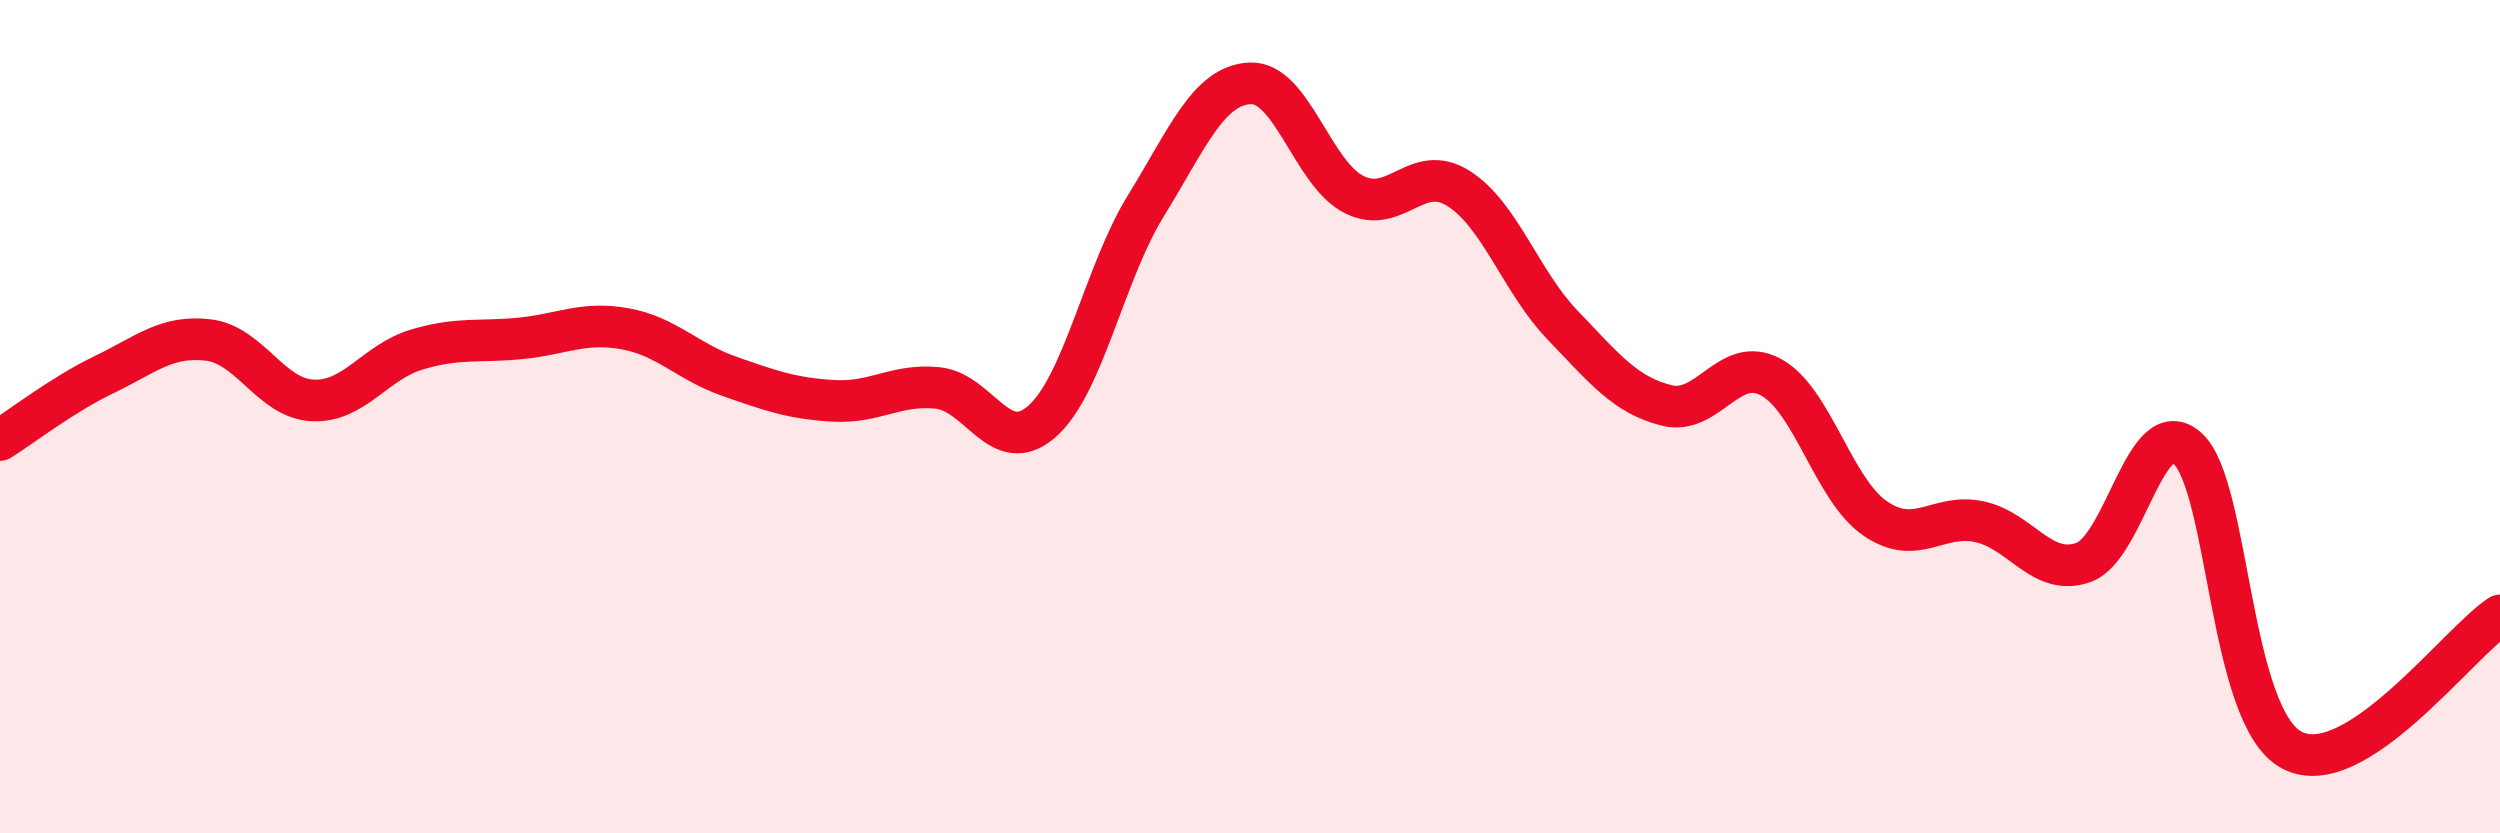 
    <svg width="60" height="20" viewBox="0 0 60 20" xmlns="http://www.w3.org/2000/svg">
      <path
        d="M 0,10.56 C 0.5,10.25 1.5,9.47 2.5,8.99 C 3.5,8.51 4,8.04 5,8.16 C 6,8.28 6.5,9.56 7.5,9.61 C 8.5,9.66 9,8.69 10,8.39 C 11,8.09 11.5,8.22 12.5,8.12 C 13.5,8.02 14,7.71 15,7.89 C 16,8.07 16.5,8.68 17.5,9.03 C 18.5,9.38 19,9.56 20,9.62 C 21,9.68 21.5,9.21 22.5,9.31 C 23.5,9.41 24,10.99 25,10.12 C 26,9.25 26.5,6.56 27.5,4.94 C 28.5,3.32 29,2.05 30,2 C 31,1.95 31.5,4.17 32.5,4.67 C 33.5,5.17 34,3.89 35,4.52 C 36,5.15 36.5,6.76 37.5,7.8 C 38.5,8.84 39,9.48 40,9.73 C 41,9.98 41.5,8.51 42.5,9.05 C 43.5,9.59 44,11.75 45,12.44 C 46,13.13 46.5,12.31 47.5,12.52 C 48.5,12.73 49,13.85 50,13.5 C 51,13.15 51.5,9.86 52.5,10.76 C 53.5,11.66 53.5,17.2 55,18 C 56.5,18.8 59,15.42 60,14.77L60 20L0 20Z"
        fill="#EB0A25"
        opacity="0.1"
        stroke-linecap="round"
        stroke-linejoin="round"
      />
      <path
        d="M 0,10.56 C 0.5,10.25 1.5,9.47 2.5,8.99 C 3.5,8.51 4,8.04 5,8.16 C 6,8.28 6.5,9.56 7.5,9.61 C 8.5,9.66 9,8.69 10,8.39 C 11,8.09 11.5,8.22 12.5,8.12 C 13.5,8.02 14,7.71 15,7.89 C 16,8.07 16.5,8.68 17.5,9.03 C 18.5,9.38 19,9.56 20,9.62 C 21,9.68 21.5,9.21 22.5,9.31 C 23.5,9.41 24,10.99 25,10.12 C 26,9.25 26.5,6.56 27.5,4.94 C 28.5,3.32 29,2.05 30,2 C 31,1.95 31.5,4.17 32.5,4.67 C 33.5,5.17 34,3.89 35,4.52 C 36,5.15 36.5,6.76 37.5,7.8 C 38.5,8.84 39,9.48 40,9.73 C 41,9.98 41.5,8.51 42.5,9.05 C 43.5,9.59 44,11.75 45,12.44 C 46,13.13 46.5,12.31 47.5,12.52 C 48.5,12.73 49,13.85 50,13.5 C 51,13.15 51.5,9.86 52.5,10.76 C 53.5,11.66 53.5,17.2 55,18 C 56.5,18.8 59,15.42 60,14.77"
        stroke="#EB0A25"
        stroke-width="1"
        fill="none"
        stroke-linecap="round"
        stroke-linejoin="round"
      />
    </svg>
  